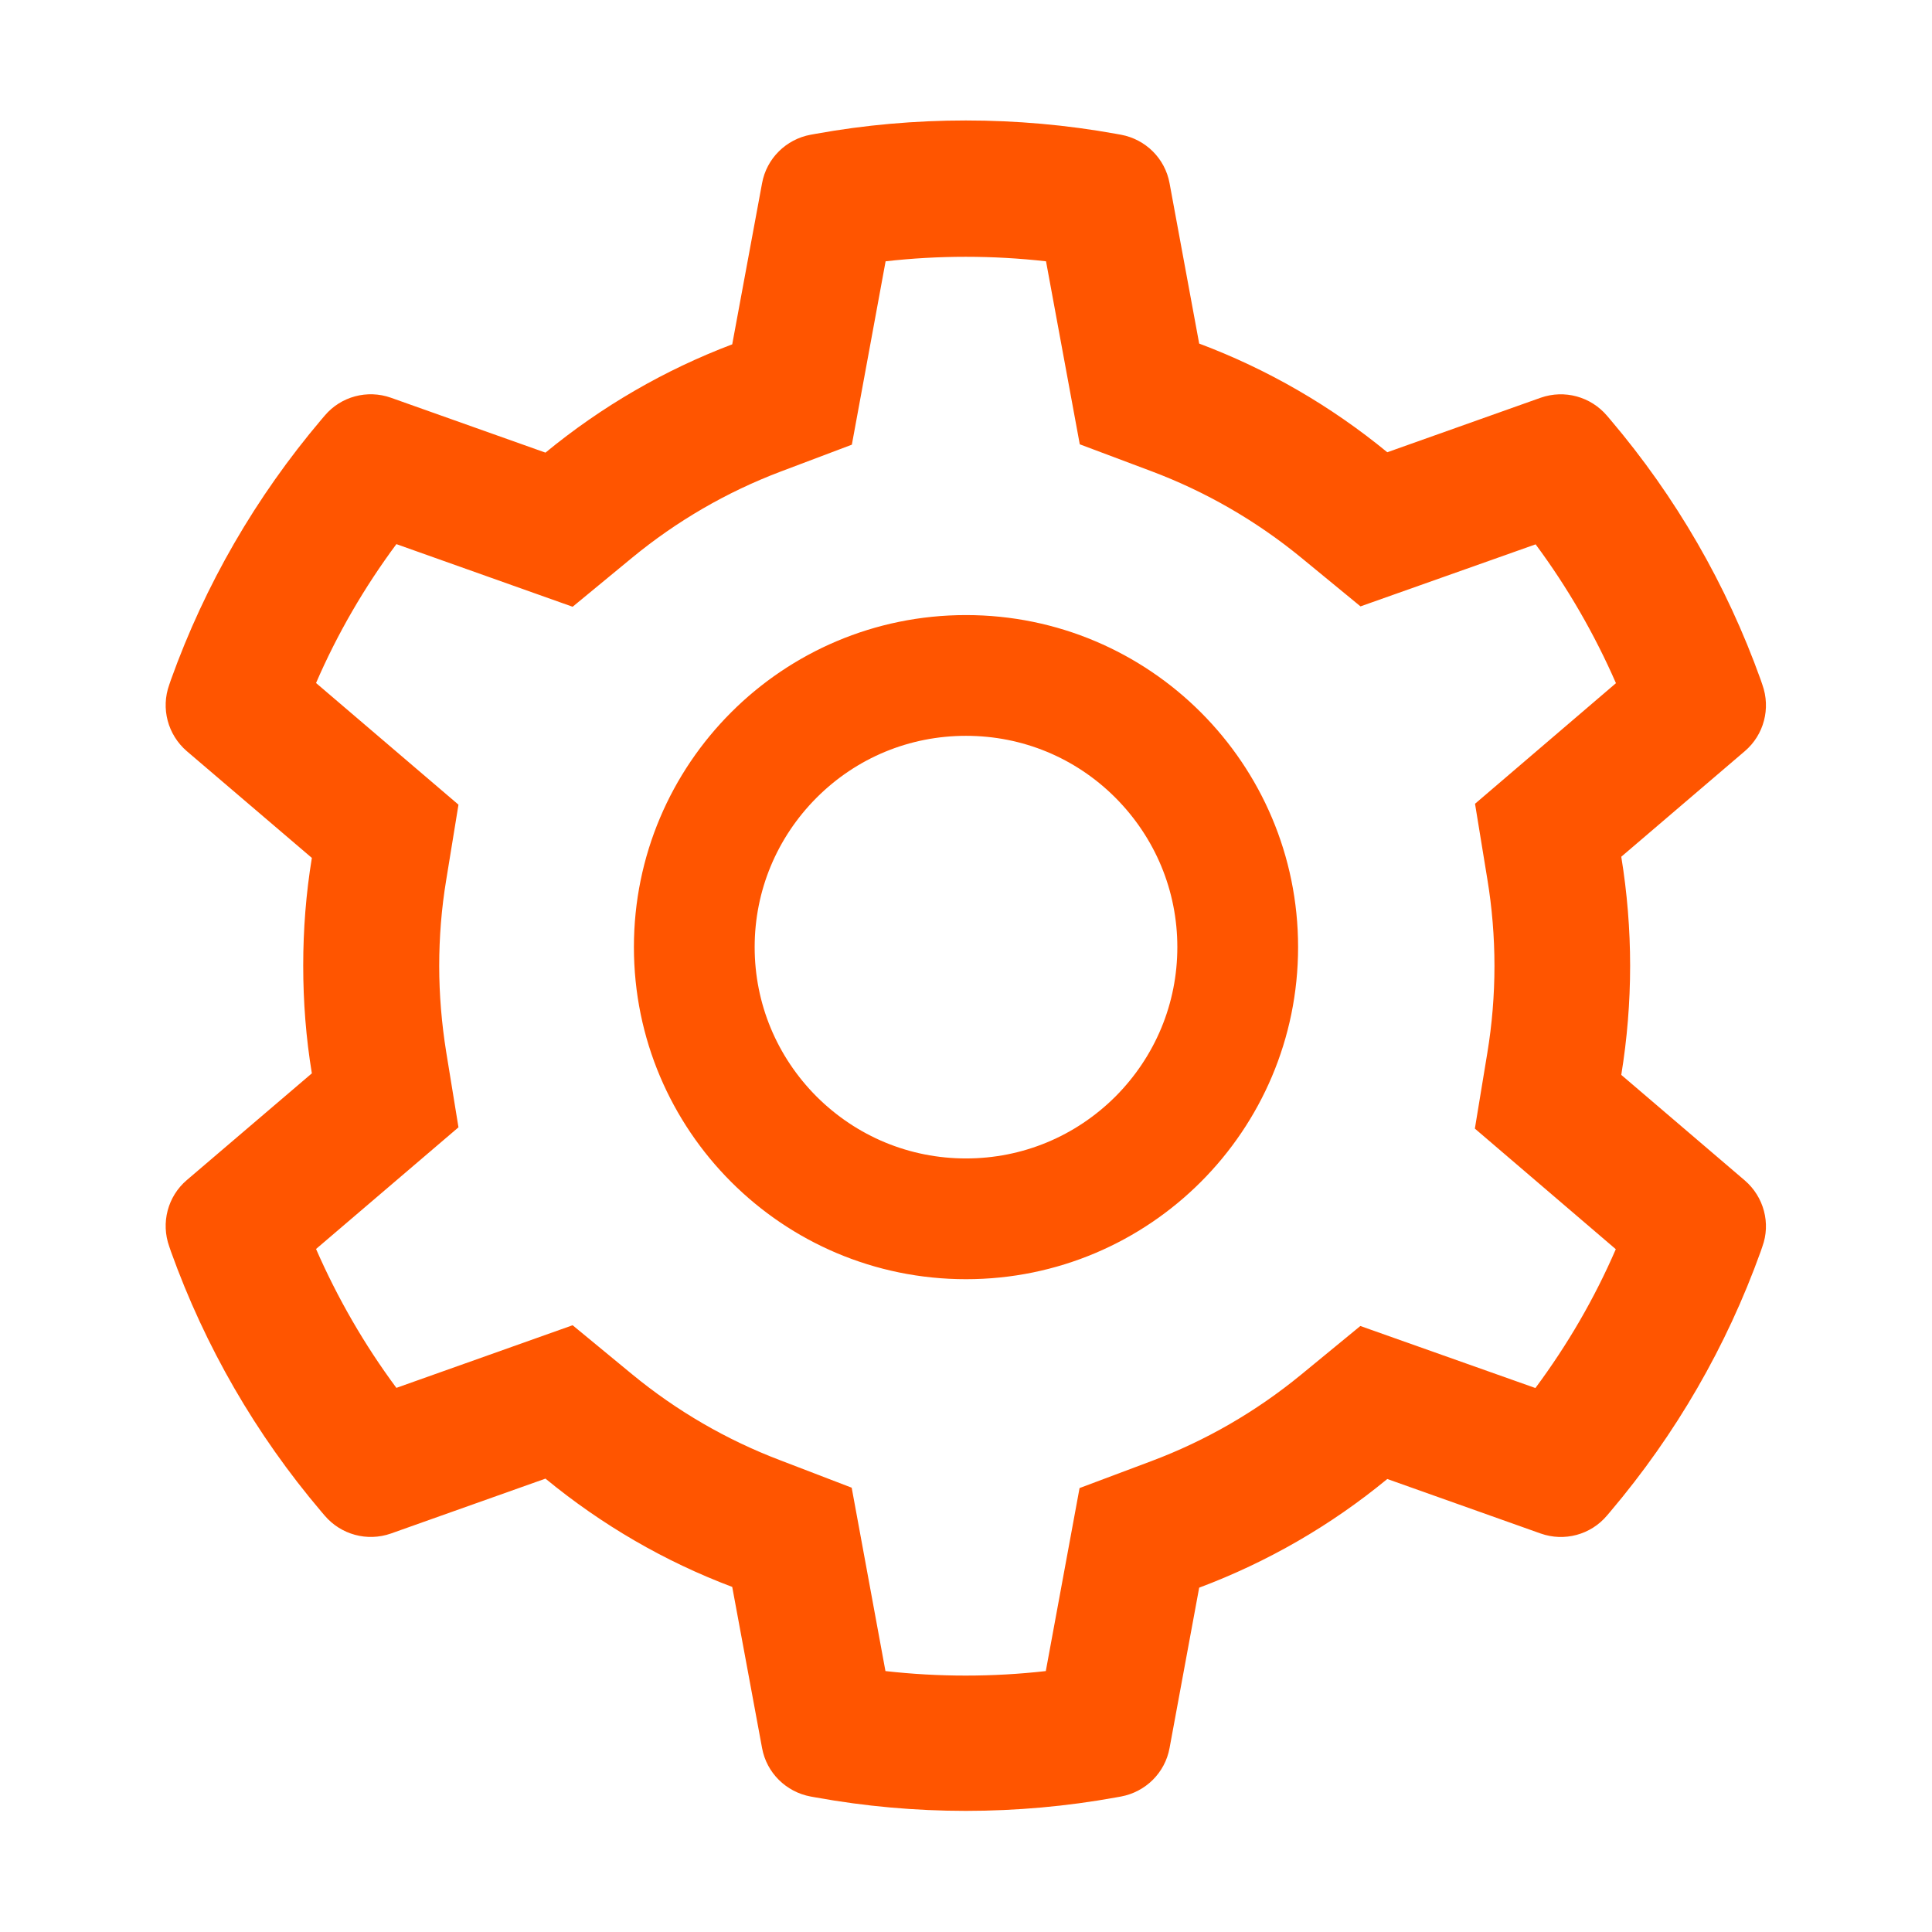 <?xml version="1.0" encoding="UTF-8"?>
<svg width="36px" height="36px" viewBox="0 0 36 36" version="1.1" xmlns="http://www.w3.org/2000/svg" xmlns:xlink="http://www.w3.org/1999/xlink">
    <title>icon-stting</title>
    <g id="icon-stting" stroke="none" stroke-width="1" fill="none" fill-rule="evenodd">
        <g id="setting" fill="#FF5500" fill-rule="nonzero">
            <rect id="矩形" opacity="0" x="0" y="0" width="36" height="36"></rect>
            <path d="M32.513,21.997 L30.21,20.029 C30.319,19.361 30.375,18.679 30.375,17.996 C30.375,17.314 30.319,16.632 30.21,15.964 L32.513,13.996 C32.868,13.693 32.998,13.201 32.839,12.758 L32.808,12.667 C32.171,10.891 31.229,9.26 30.006,7.819 L29.943,7.745 C29.64,7.39 29.152,7.256 28.709,7.411 L25.85,8.427 C24.796,7.562 23.618,6.88 22.345,6.402 L21.793,3.414 C21.709,2.953 21.347,2.595 20.886,2.51 L20.791,2.493 C18.96,2.162 17.033,2.162 15.202,2.493 L15.107,2.51 C14.646,2.595 14.284,2.953 14.2,3.414 L13.644,6.416 C12.382,6.894 11.211,7.573 10.164,8.434 L7.284,7.411 C6.845,7.256 6.353,7.386 6.05,7.745 L5.987,7.819 C4.764,9.264 3.821,10.895 3.185,12.667 L3.154,12.758 C2.995,13.198 3.125,13.69 3.48,13.996 L5.811,15.986 C5.702,16.646 5.65,17.321 5.65,17.993 C5.65,18.668 5.702,19.343 5.811,20 L3.48,21.99 C3.125,22.293 2.995,22.785 3.154,23.228 L3.185,23.319 C3.821,25.091 4.764,26.726 5.987,28.167 L6.05,28.241 C6.353,28.596 6.841,28.73 7.284,28.575 L10.164,27.552 C11.211,28.413 12.382,29.095 13.644,29.57 L14.2,32.572 C14.284,33.033 14.646,33.391 15.107,33.476 L15.202,33.493 C16.119,33.659 17.058,33.743 17.996,33.743 C18.935,33.743 19.877,33.659 20.791,33.493 L20.886,33.476 C21.347,33.391 21.709,33.033 21.793,32.572 L22.345,29.584 C23.618,29.106 24.796,28.427 25.85,27.559 L28.709,28.575 C29.148,28.73 29.64,28.6 29.943,28.241 L30.006,28.167 C31.229,26.722 32.171,25.091 32.808,23.319 L32.839,23.228 C32.998,22.795 32.868,22.303 32.513,21.997 L32.513,21.997 Z M27.714,16.379 C27.802,16.91 27.847,17.455 27.847,18 C27.847,18.545 27.802,19.09 27.714,19.621 L27.482,21.03 L30.108,23.277 C29.711,24.195 29.208,25.059 28.61,25.864 L25.348,24.708 L24.244,25.615 C23.404,26.304 22.468,26.845 21.456,27.225 L20.116,27.728 L19.487,31.138 C18.499,31.25 17.49,31.25 16.499,31.138 L15.87,27.721 L14.541,27.211 C13.539,26.831 12.607,26.29 11.774,25.604 L10.67,24.694 L7.386,25.861 C6.789,25.056 6.289,24.188 5.889,23.273 L8.543,21.006 L8.314,19.6 C8.23,19.076 8.184,18.534 8.184,18 C8.184,17.462 8.227,16.924 8.314,16.4 L8.543,14.994 L5.889,12.727 C6.286,11.809 6.789,10.944 7.386,10.139 L10.67,11.306 L11.774,10.396 C12.607,9.71 13.539,9.169 14.541,8.789 L15.873,8.286 L16.502,4.869 C17.49,4.757 18.499,4.757 19.491,4.869 L20.12,8.279 L21.459,8.782 C22.468,9.162 23.407,9.703 24.247,10.392 L25.351,11.299 L28.614,10.143 C29.211,10.948 29.711,11.816 30.111,12.73 L27.485,14.977 L27.714,16.379 Z M18,11.461 C14.583,11.461 11.812,14.231 11.812,17.648 C11.812,21.066 14.583,23.836 18,23.836 C21.417,23.836 24.188,21.066 24.188,17.648 C24.188,14.231 21.417,11.461 18,11.461 Z M20.784,20.433 C20.039,21.175 19.051,21.586 18,21.586 C16.949,21.586 15.961,21.175 15.216,20.433 C14.474,19.688 14.062,18.7 14.062,17.648 C14.062,16.597 14.474,15.609 15.216,14.864 C15.961,14.119 16.949,13.711 18,13.711 C19.051,13.711 20.039,14.119 20.784,14.864 C21.526,15.609 21.938,16.597 21.938,17.648 C21.938,18.7 21.526,19.688 20.784,20.433 Z" id="形状"></path>
        </g>
    </g>
</svg>